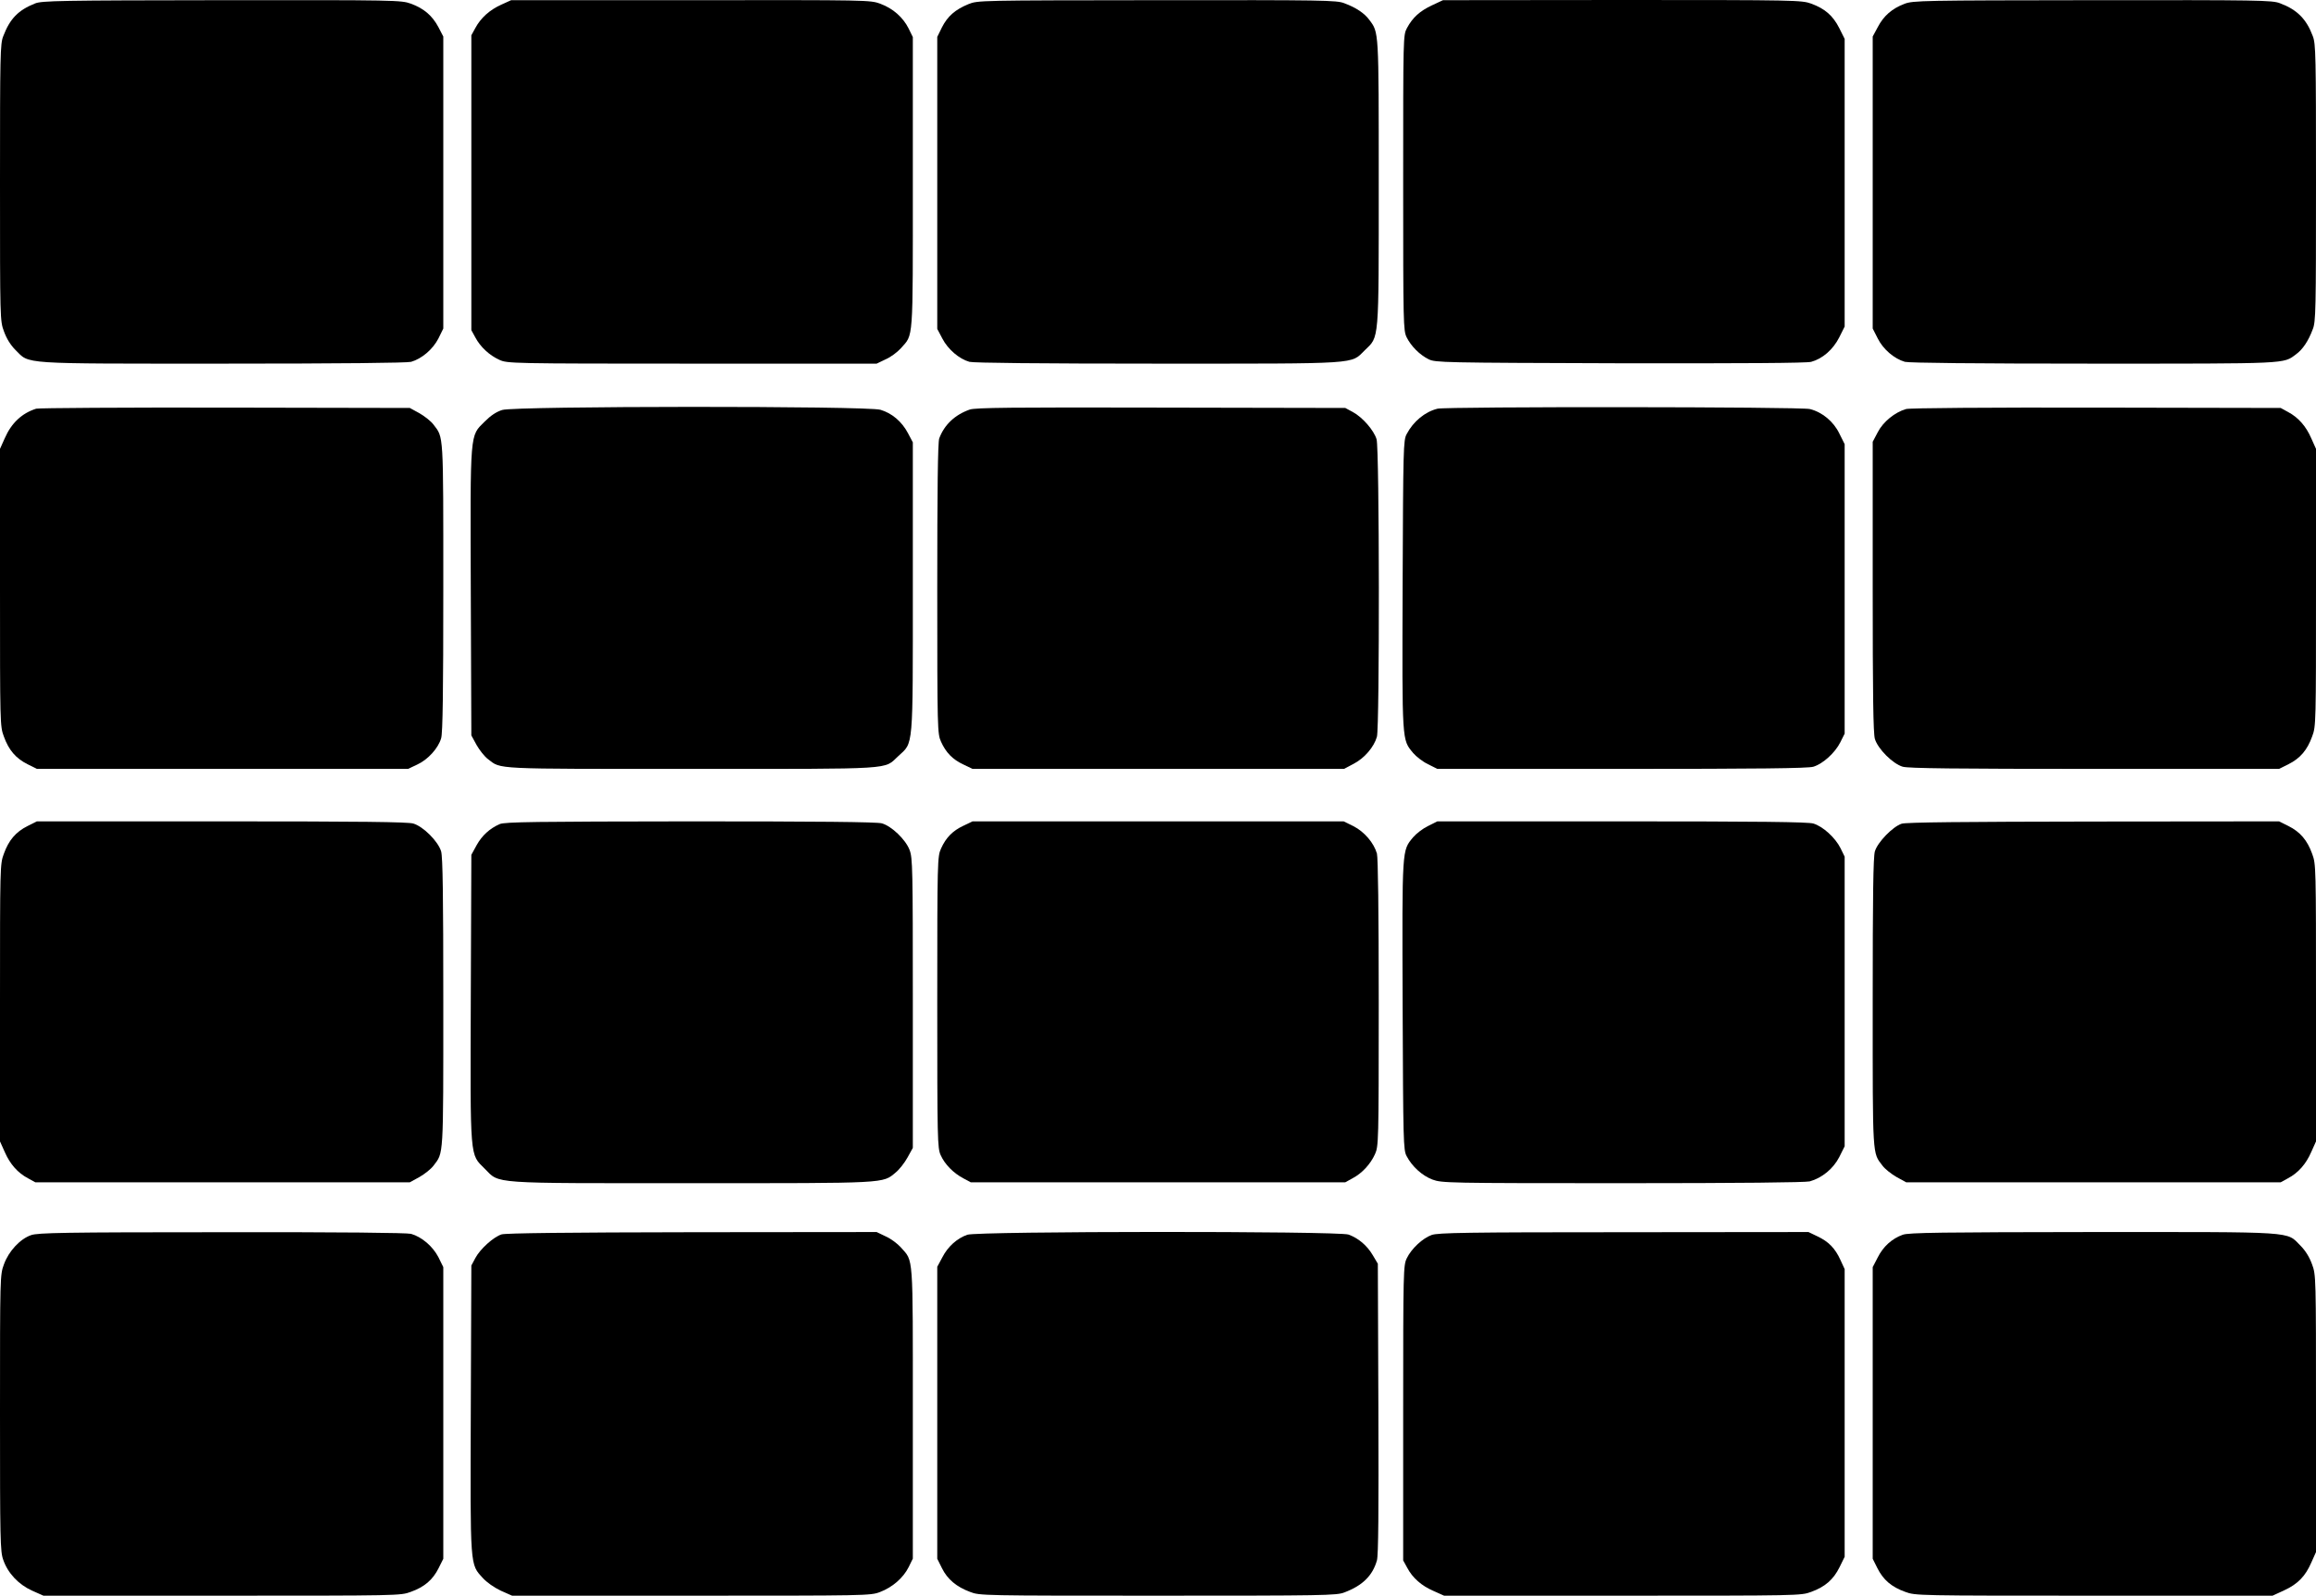 <?xml version="1.0" standalone="no"?>
<!DOCTYPE svg PUBLIC "-//W3C//DTD SVG 20010904//EN"
 "http://www.w3.org/TR/2001/REC-SVG-20010904/DTD/svg10.dtd">
<svg version="1.0" xmlns="http://www.w3.org/2000/svg"
 width="1280pt" height="882pt" viewBox="0 0 1280 882"
 preserveAspectRatio="xMidYMid meet">
<g transform="translate(0,882) scale(0.1,-0.1)"
fill="#000000" stroke="none">
<path d="M194 8801 c-93 -37 -139 -84 -176 -181 -17 -41 -18 -105 -18 -809 0
-758 0 -764 22 -823 14 -39 36 -75 64 -103 80 -79 12 -75 1143 -75 662 0 1019
4 1043 10 59 17 120 69 151 129 l27 55 0 807 0 807 -27 52 c-34 64 -81 104
-153 130 -53 19 -80 20 -1045 19 -894 -1 -994 -3 -1031 -18z"/>
<path d="M2770 8794 c-64 -29 -113 -73 -143 -129 l-22 -40 0 -815 0 -815 22
-40 c28 -53 78 -99 133 -124 44 -20 61 -21 1065 -21 l1020 0 50 24 c28 12 65
40 84 61 70 80 66 23 66 915 l0 805 -23 47 c-31 62 -86 111 -156 137 -56 21
-62 21 -1049 20 l-992 0 -55 -25z"/>
<path d="M5352 8797 c-73 -30 -115 -67 -146 -128 l-26 -53 0 -807 0 -807 28
-53 c31 -60 93 -113 150 -129 24 -6 381 -10 1043 -10 1129 0 1062 -4 1142 74
80 78 77 37 77 927 0 846 1 828 -52 899 -26 36 -73 68 -138 92 -42 17 -115 18
-1035 17 -990 -1 -990 -1 -1043 -22z"/>
<path d="M7915 8791 c-68 -32 -107 -67 -139 -126 -21 -40 -21 -40 -21 -855 0
-786 1 -816 19 -854 25 -50 72 -97 122 -122 38 -18 73 -19 1057 -22 683 -1
1032 1 1057 8 63 17 121 68 155 135 l30 60 0 795 0 795 -30 60 c-35 69 -79
107 -155 135 -53 19 -81 20 -1045 20 l-990 -1 -60 -28z"/>
<path d="M10526 8799 c-69 -26 -116 -67 -148 -129 l-28 -52 0 -807 0 -807 28
-55 c30 -60 91 -112 150 -129 24 -6 381 -10 1043 -10 1085 0 1047 -2 1119 52
36 26 68 73 92 138 17 41 18 105 18 810 0 704 -1 769 -18 811 -35 94 -87 146
-181 181 -43 17 -116 18 -1036 17 -941 -1 -992 -2 -1039 -20z"/>
<path d="M200 6561 c-79 -25 -137 -79 -174 -164 l-26 -58 0 -766 c0 -752 0
-767 21 -823 27 -76 67 -122 131 -154 l52 -26 1025 0 1026 0 51 24 c59 27 116
90 132 145 9 28 12 259 12 835 0 863 2 825 -54 899 -14 19 -50 47 -78 63 l-53
29 -1020 2 c-561 1 -1031 -2 -1045 -6z"/>
<path d="M2776 6554 c-33 -10 -64 -31 -97 -64 -83 -83 -80 -42 -77 -946 l3
-789 29 -53 c16 -28 44 -64 63 -78 75 -57 16 -54 1126 -54 1142 0 1059 -5
1142 71 84 78 80 28 80 934 l0 800 -27 51 c-34 64 -88 110 -152 129 -75 22
-2017 21 -2090 -1z"/>
<path d="M5359 6556 c-82 -29 -140 -84 -168 -159 -8 -19 -11 -291 -11 -830 0
-785 1 -803 21 -847 27 -60 64 -98 124 -126 l50 -24 1026 0 1027 0 53 28 c60
31 113 93 129 150 15 55 14 1592 -2 1644 -15 50 -78 122 -132 151 l-41 22
-1020 2 c-817 2 -1027 0 -1056 -11z"/>
<path d="M7945 6561 c-69 -17 -134 -70 -171 -141 -18 -33 -19 -77 -22 -834 -3
-879 -4 -852 58 -928 17 -20 53 -48 82 -62 l52 -26 1019 0 c753 0 1030 3 1059
12 53 16 120 77 149 135 l24 48 0 800 0 800 -29 58 c-32 67 -95 119 -163 136
-48 13 -2008 14 -2058 2z"/>
<path d="M10534 6559 c-62 -18 -127 -71 -156 -128 l-28 -53 0 -800 c0 -600 3
-811 12 -842 16 -55 99 -138 154 -154 31 -9 290 -12 1061 -12 l1019 0 52 26
c64 32 104 78 131 154 21 56 21 71 21 823 l0 766 -26 58 c-29 67 -72 116 -129
146 l-40 22 -1020 2 c-595 1 -1033 -2 -1051 -8z"/>
<path d="M152 4254 c-64 -32 -104 -78 -131 -154 -21 -56 -21 -71 -21 -823 l0
-766 26 -58 c29 -67 72 -116 129 -146 l40 -22 1035 0 1035 0 53 29 c28 16 64
44 78 63 56 74 54 36 54 899 0 596 -3 807 -12 838 -16 55 -99 138 -154 154
-31 9 -290 12 -1061 12 l-1019 0 -52 -26z"/>
<path d="M2762 4265 c-55 -24 -98 -63 -128 -117 l-29 -53 -3 -789 c-3 -904 -6
-863 77 -946 85 -85 18 -80 1146 -80 1085 0 1052 -2 1125 59 20 16 49 53 65
82 l30 54 0 800 c0 746 -1 803 -18 847 -22 58 -100 132 -153 147 -27 8 -360
11 -1059 11 -857 -1 -1025 -3 -1053 -15z"/>
<path d="M5325 4256 c-60 -28 -97 -66 -124 -126 -20 -44 -21 -62 -21 -850 0
-758 1 -807 19 -845 22 -50 70 -99 125 -128 l41 -22 1035 0 1035 0 40 22 c53
28 99 78 124 133 20 44 21 62 21 835 0 514 -4 803 -10 827 -17 59 -69 120
-129 151 l-55 27 -1025 0 -1026 0 -50 -24z"/>
<path d="M7892 4254 c-29 -14 -65 -42 -82 -62 -62 -76 -61 -49 -58 -928 3
-757 4 -801 22 -834 30 -58 87 -109 143 -130 52 -19 79 -20 1051 -20 648 0
1010 4 1034 10 68 19 130 70 163 134 l30 60 0 800 0 801 -23 47 c-29 58 -97
120 -150 136 -29 9 -306 12 -1059 12 l-1019 0 -52 -26z"/>
<path d="M10510 4267 c-49 -16 -133 -102 -148 -153 -9 -31 -12 -242 -12 -838
0 -863 -2 -825 54 -899 14 -19 50 -47 78 -63 l53 -29 1035 0 1035 0 40 22 c57
30 100 79 129 146 l26 58 0 766 c0 752 0 767 -21 823 -27 76 -67 122 -131 154
l-52 26 -1025 -1 c-718 -1 -1037 -4 -1061 -12z"/>
<path d="M172 1993 c-61 -21 -124 -89 -150 -161 -22 -59 -22 -65 -22 -822 0
-700 1 -766 18 -812 25 -73 84 -136 159 -170 l63 -28 986 0 c976 0 988 0 1044
21 76 27 122 67 154 131 l26 52 0 806 0 806 -27 55 c-31 60 -92 112 -151 129
-24 6 -380 10 -1047 9 -873 0 -1016 -3 -1053 -16z"/>
<path d="M2772 1997 c-44 -14 -118 -80 -145 -131 l-22 -41 -3 -794 c-3 -887
-5 -854 67 -934 21 -23 62 -52 98 -69 l63 -28 989 0 c967 0 992 0 1044 20 69
26 129 78 159 138 l23 47 0 805 c0 892 4 835 -66 915 -19 21 -56 49 -84 61
l-50 24 -1020 -1 c-684 -1 -1031 -5 -1053 -12z"/>
<path d="M5346 1995 c-57 -20 -108 -66 -138 -125 l-28 -52 0 -807 0 -807 26
-52 c30 -61 80 -103 155 -131 53 -21 67 -21 1039 -21 914 0 988 1 1030 18 101
38 156 93 180 177 8 29 10 265 8 840 l-3 800 -28 47 c-31 53 -79 94 -134 114
-57 20 -2050 19 -2107 -1z"/>
<path d="M7913 1994 c-50 -18 -112 -75 -138 -129 -19 -39 -20 -65 -20 -855 l0
-815 22 -40 c30 -57 79 -100 146 -129 l58 -26 986 0 c975 0 987 0 1043 21 77
28 123 68 157 137 l28 57 0 795 0 795 -23 50 c-30 66 -66 102 -127 131 l-50
24 -1020 -1 c-876 0 -1026 -3 -1062 -15z"/>
<path d="M10516 1995 c-59 -21 -108 -65 -138 -125 l-28 -54 0 -806 0 -806 26
-52 c32 -64 78 -104 154 -131 56 -21 68 -21 1044 -21 l986 0 63 29 c76 35 118
78 151 154 l26 58 0 766 c0 761 0 766 -22 825 -14 39 -36 75 -64 103 -80 80
-11 75 -1148 75 -834 -1 -1018 -3 -1050 -15z"/>
</g>
</svg>
